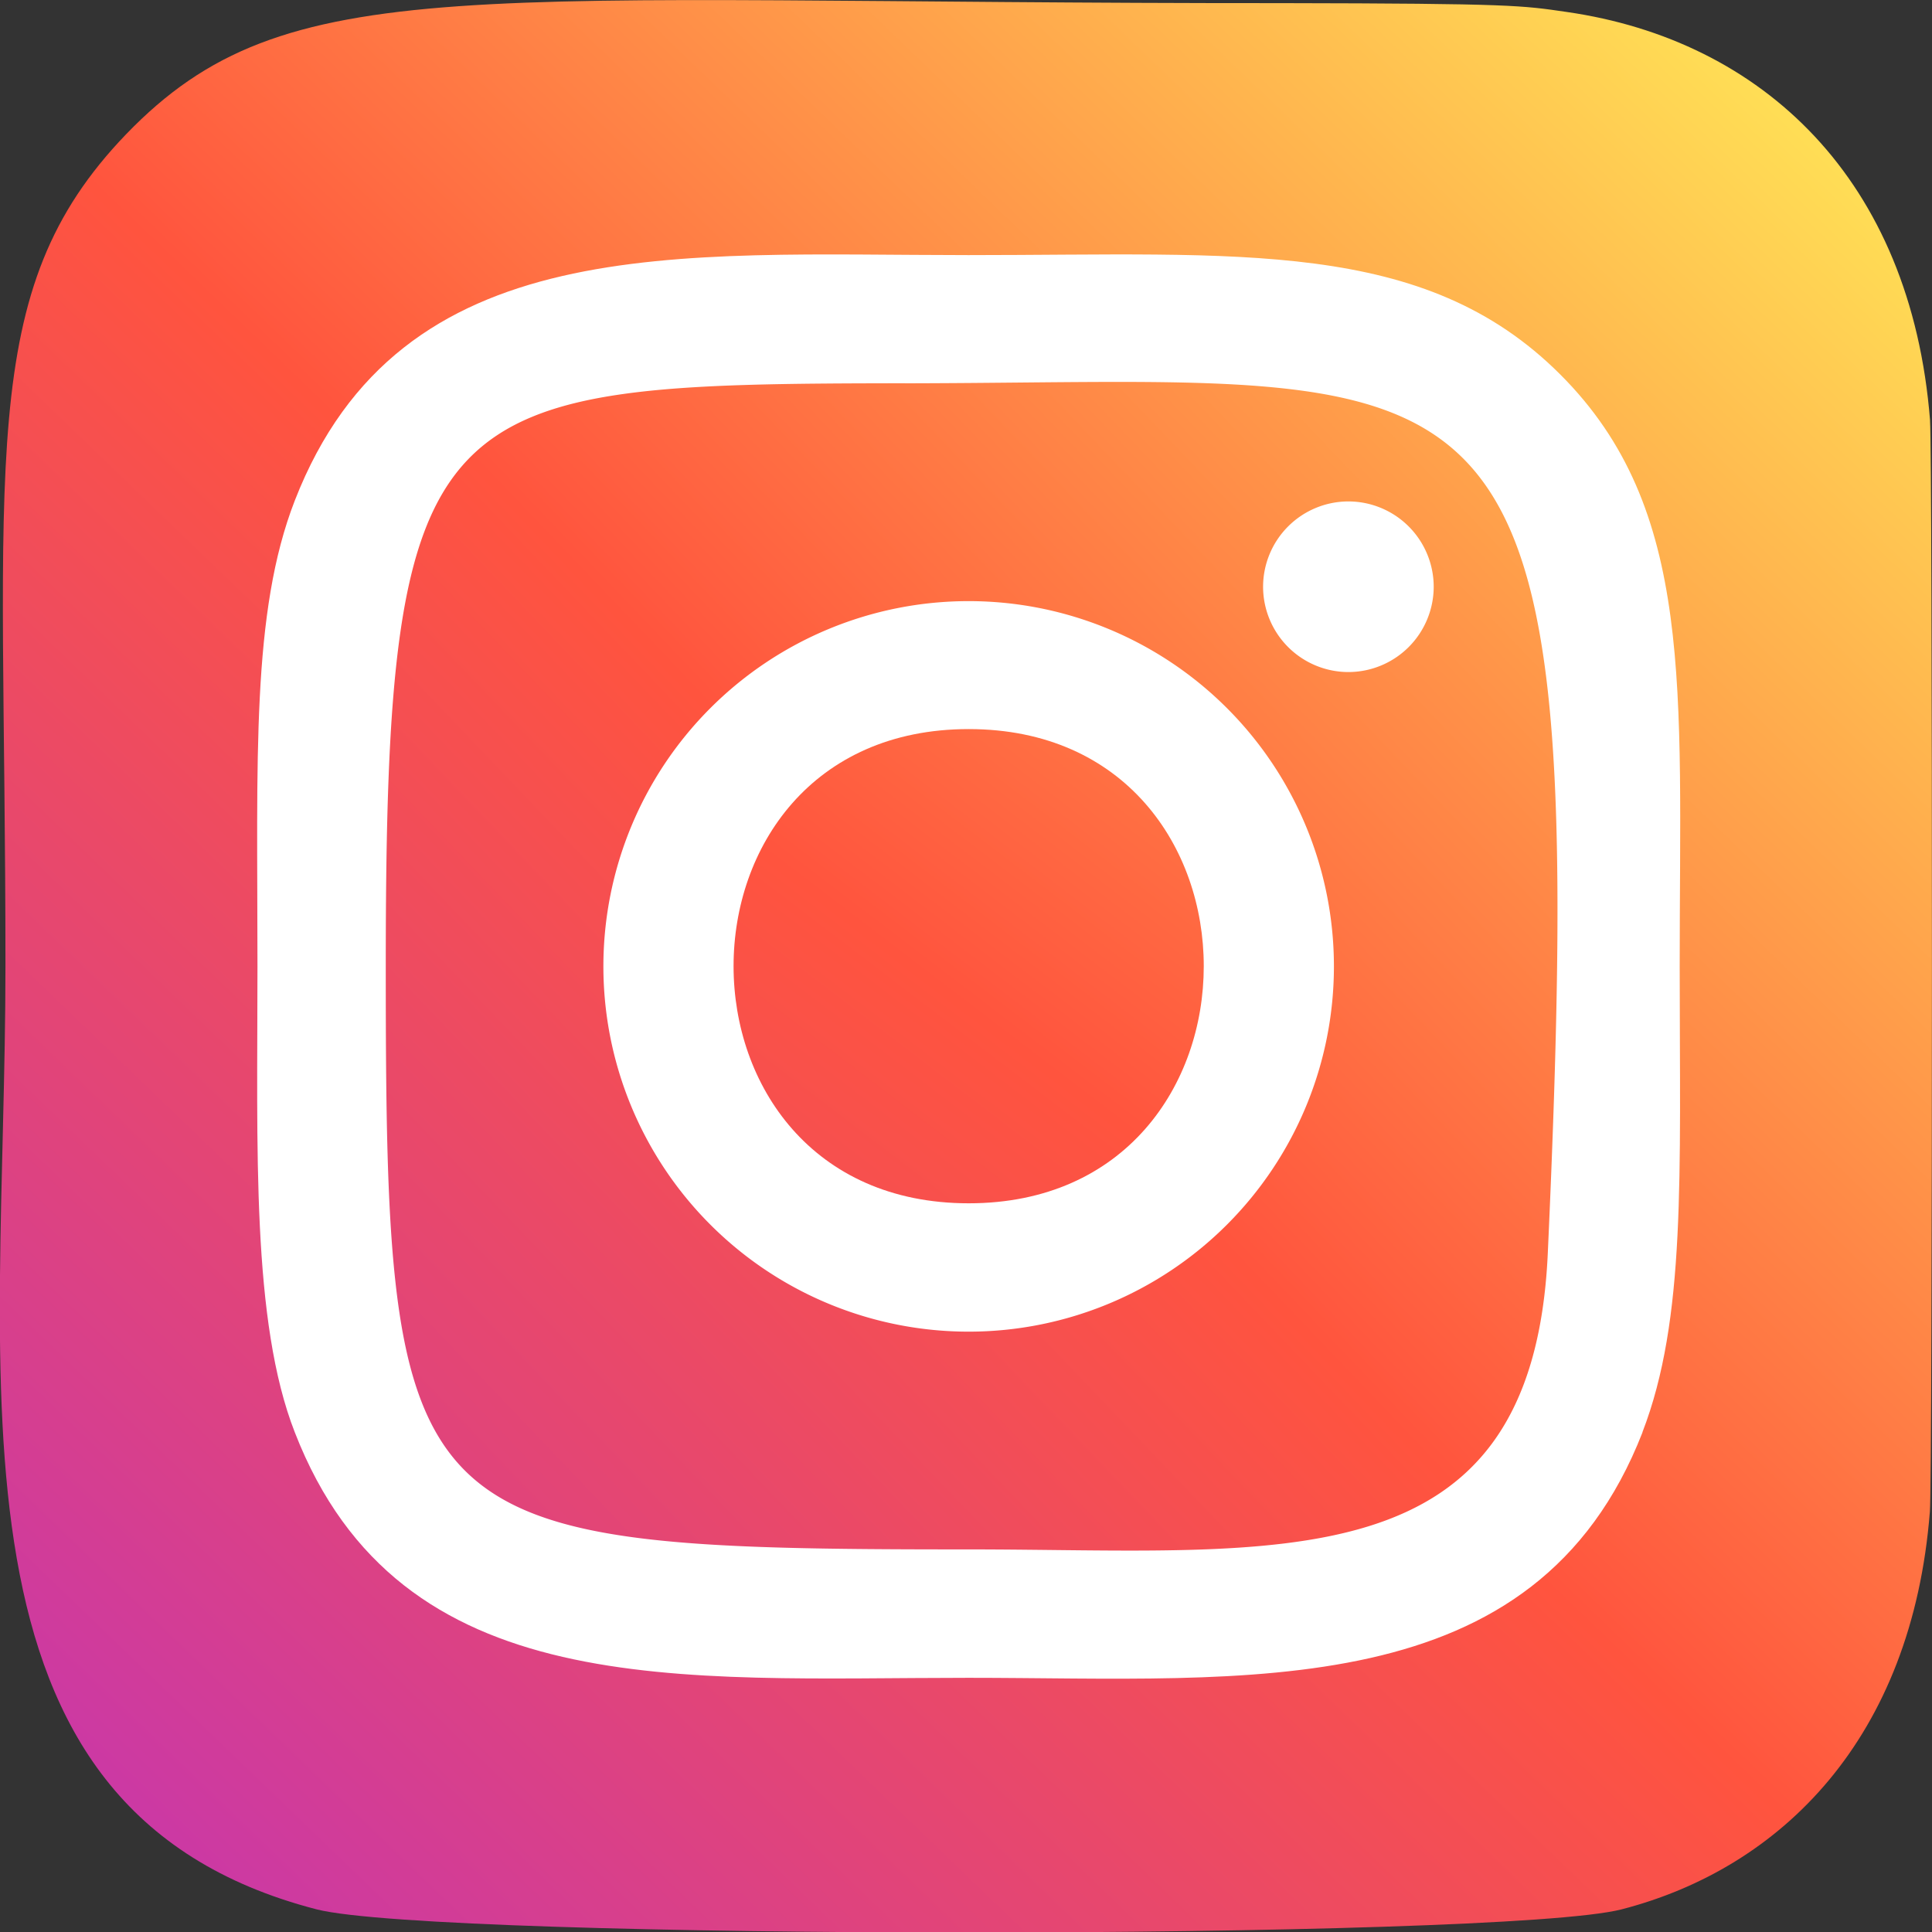<svg xmlns="http://www.w3.org/2000/svg" xmlns:xlink="http://www.w3.org/1999/xlink" width="40.04" height="40.048"><rect width="100%" height="100%" fill="#333333" stroke="none"/><defs><linearGradient id="A" x1=".926" y1=".076" x2=".055" y2=".946"><stop offset="0" stop-color="#fd5"/><stop offset=".5" stop-color="#ff543e"/><stop offset="1" stop-color="#c837ab"/></linearGradient><linearGradient id="B" x1="1.196" y1="-.202" x2="-.239" y2="1.237" xlink:href="#A"/><linearGradient id="C" x1="2.243" y1="-1.229" x2="-1.333" y2="2.318" xlink:href="#A"/></defs><path fill="#fff" d="M3.424 3.405h33v32h-33z"/><path d="M40 8.718c-.393-5-3.472-7.885-7.53-8.47-.93-.135-1.116-.175-5.887-.183C9.662.074 5.952-.68 2.613 2.783h0c-3.138 3.26-2.5 6.72-2.5 17.238 0 8.734-1.524 17.49 6.45 19.55 2.5.64 24.556.64 27.043 0 3.32-.857 6.022-3.55 6.39-8.246.056-.662.056-21.94.003-22.607zM34.04 29.685c-2.218 5.69-8.18 5.087-13.966 5.087-6 0-11.778.54-13.964-5.087-.9-2.3-.774-5.866-.774-9.655 0-4.32-.13-7.335.774-9.657C8.3 4.75 14.034 5.287 20.073 5.287c5.612 0 9.436-.354 12.263 2.474 2.793 2.79 2.475 6.51 2.475 12.27.001 4.336.134 7.307-.773 9.653z" fill="url(#A)"/><path d="M18.755 7.943h0c-9.828.01-10.76.2-10.76 12.082 0 11.75.338 12.086 12.082 12.086 6.44 0 11.682.755 12-6.127.883-19.462-.722-18.06-13.322-18.04zm1.32 19.655a7.57 7.57 0 1 1 0-15.14h0a7.57 7.57 0 1 1 0 15.14zm7.87-13.67a1.77 1.77 0 0 1-1.768-1.768 1.77 1.77 0 0 1 1.768-1.768 1.77 1.77 0 0 1 1.768 1.768 1.77 1.77 0 0 1-1.769 1.768z" fill="url(#B)"/><path d="M20.076 15.11c-6.5 0-6.495 9.828 0 9.828s6.496-9.828 0-9.828z" fill="url(#C)"/></svg>